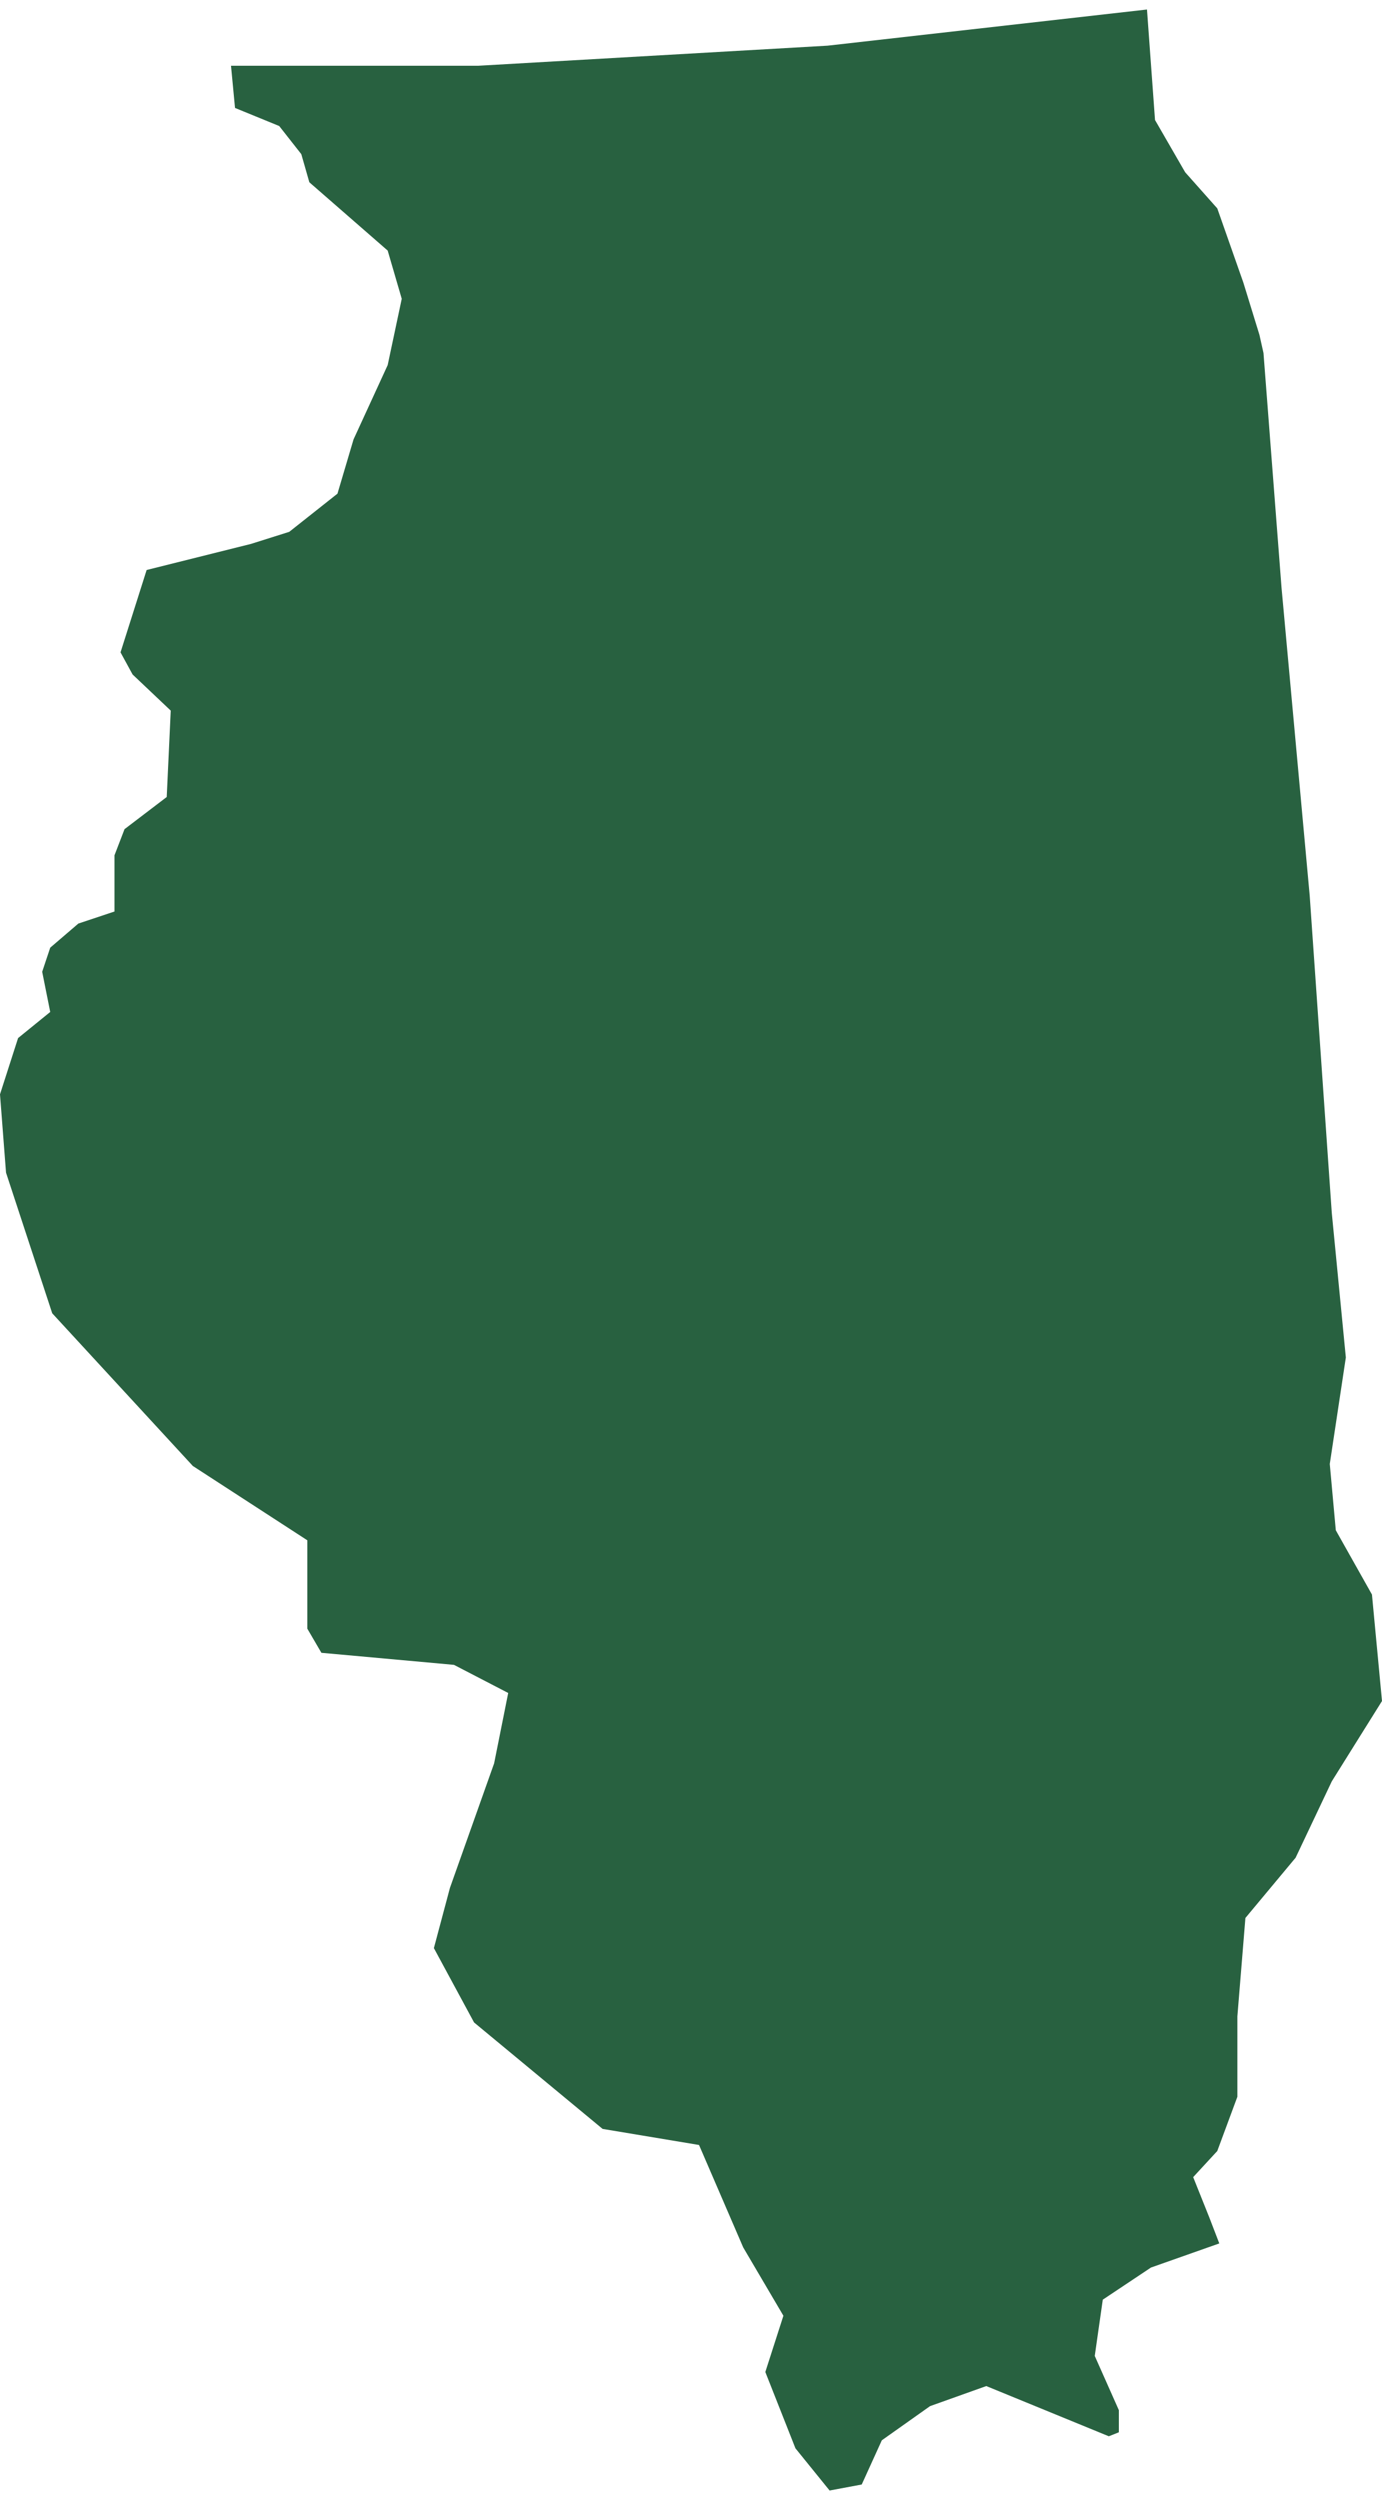 <svg xmlns="http://www.w3.org/2000/svg" viewBox="0 0 68.8 123.5" aria-hidden="true" style="fill:url(#CerosGradient_id41bce3663);" width="68px" height="123px">
  <defs><linearGradient class="cerosgradient" data-cerosgradient="true" id="CerosGradient_id41bce3663" gradientUnits="userSpaceOnUse" x1="50%" y1="100%" x2="50%" y2="0%"><stop offset="0%" stop-color="#286140"/><stop offset="100%" stop-color="#286140"/></linearGradient><linearGradient/>
    <style>
      .cls-1-66e06f3a303c6{
        fill: #d3d3d3;
      }
    </style>
  </defs>
  <title>IL</title>
  <g id="Layer_266e06f3a303c6" data-name="Layer 2">
    <g id="Layer_1-266e06f3a303c6" data-name="Layer 1">
      <path id="IL66e06f3a303c6" class="cls-1-66e06f3a303c6" d="M62.7,16.2l-.8-2.6L60.6,9.9,59,8.1,57.5,5.5,57.1,0,41.2,1.8l-17.4,1H11.5l.2,2.1,2.2.9L15,7.2l.4,1.4L19.3,12l.7,2.4-.7,3.3-1.7,3.7-.8,2.7L14.4,26l-1.9.6L7.3,27.9,6,32l.6,1.1,1.9,1.8-.2,4.3L6.2,40.8l-.5,1.3v2.8l-1.8.6L2.5,46.7l-.4,1.2.4,2L.9,51.2,0,54l.3,3.9,2.3,7,7,7.6,5.7,3.7v4.4l.7,1.2,6.6.6,2.7,1.4-.7,3.5-2.2,6.2-.8,3,2,3.7,6.4,5.3,4.8.8,2.2,5.1,2,3.4-.9,2.8,1.5,3.8,1.7,2.1,1.6-.3,1-2.2,2.4-1.7,2.8-1,6.1,2.5.5-.2v-1.1l-1.2-2.7.4-2.8,2.4-1.6,3.4-1.2-.5-1.3-.8-2,1.2-1.3,1-2.7v-4L62,95l2.5-3,1.8-3.8,2.5-4-.5-5.3-1.8-3.2-.3-3.3.8-5.3-.7-7.2L65.2,44.1,63.8,28.8l-.9-11.7Z" style="fill:url(#CerosGradient_id41bce3663);"/>
    </g>
  </g>
</svg>